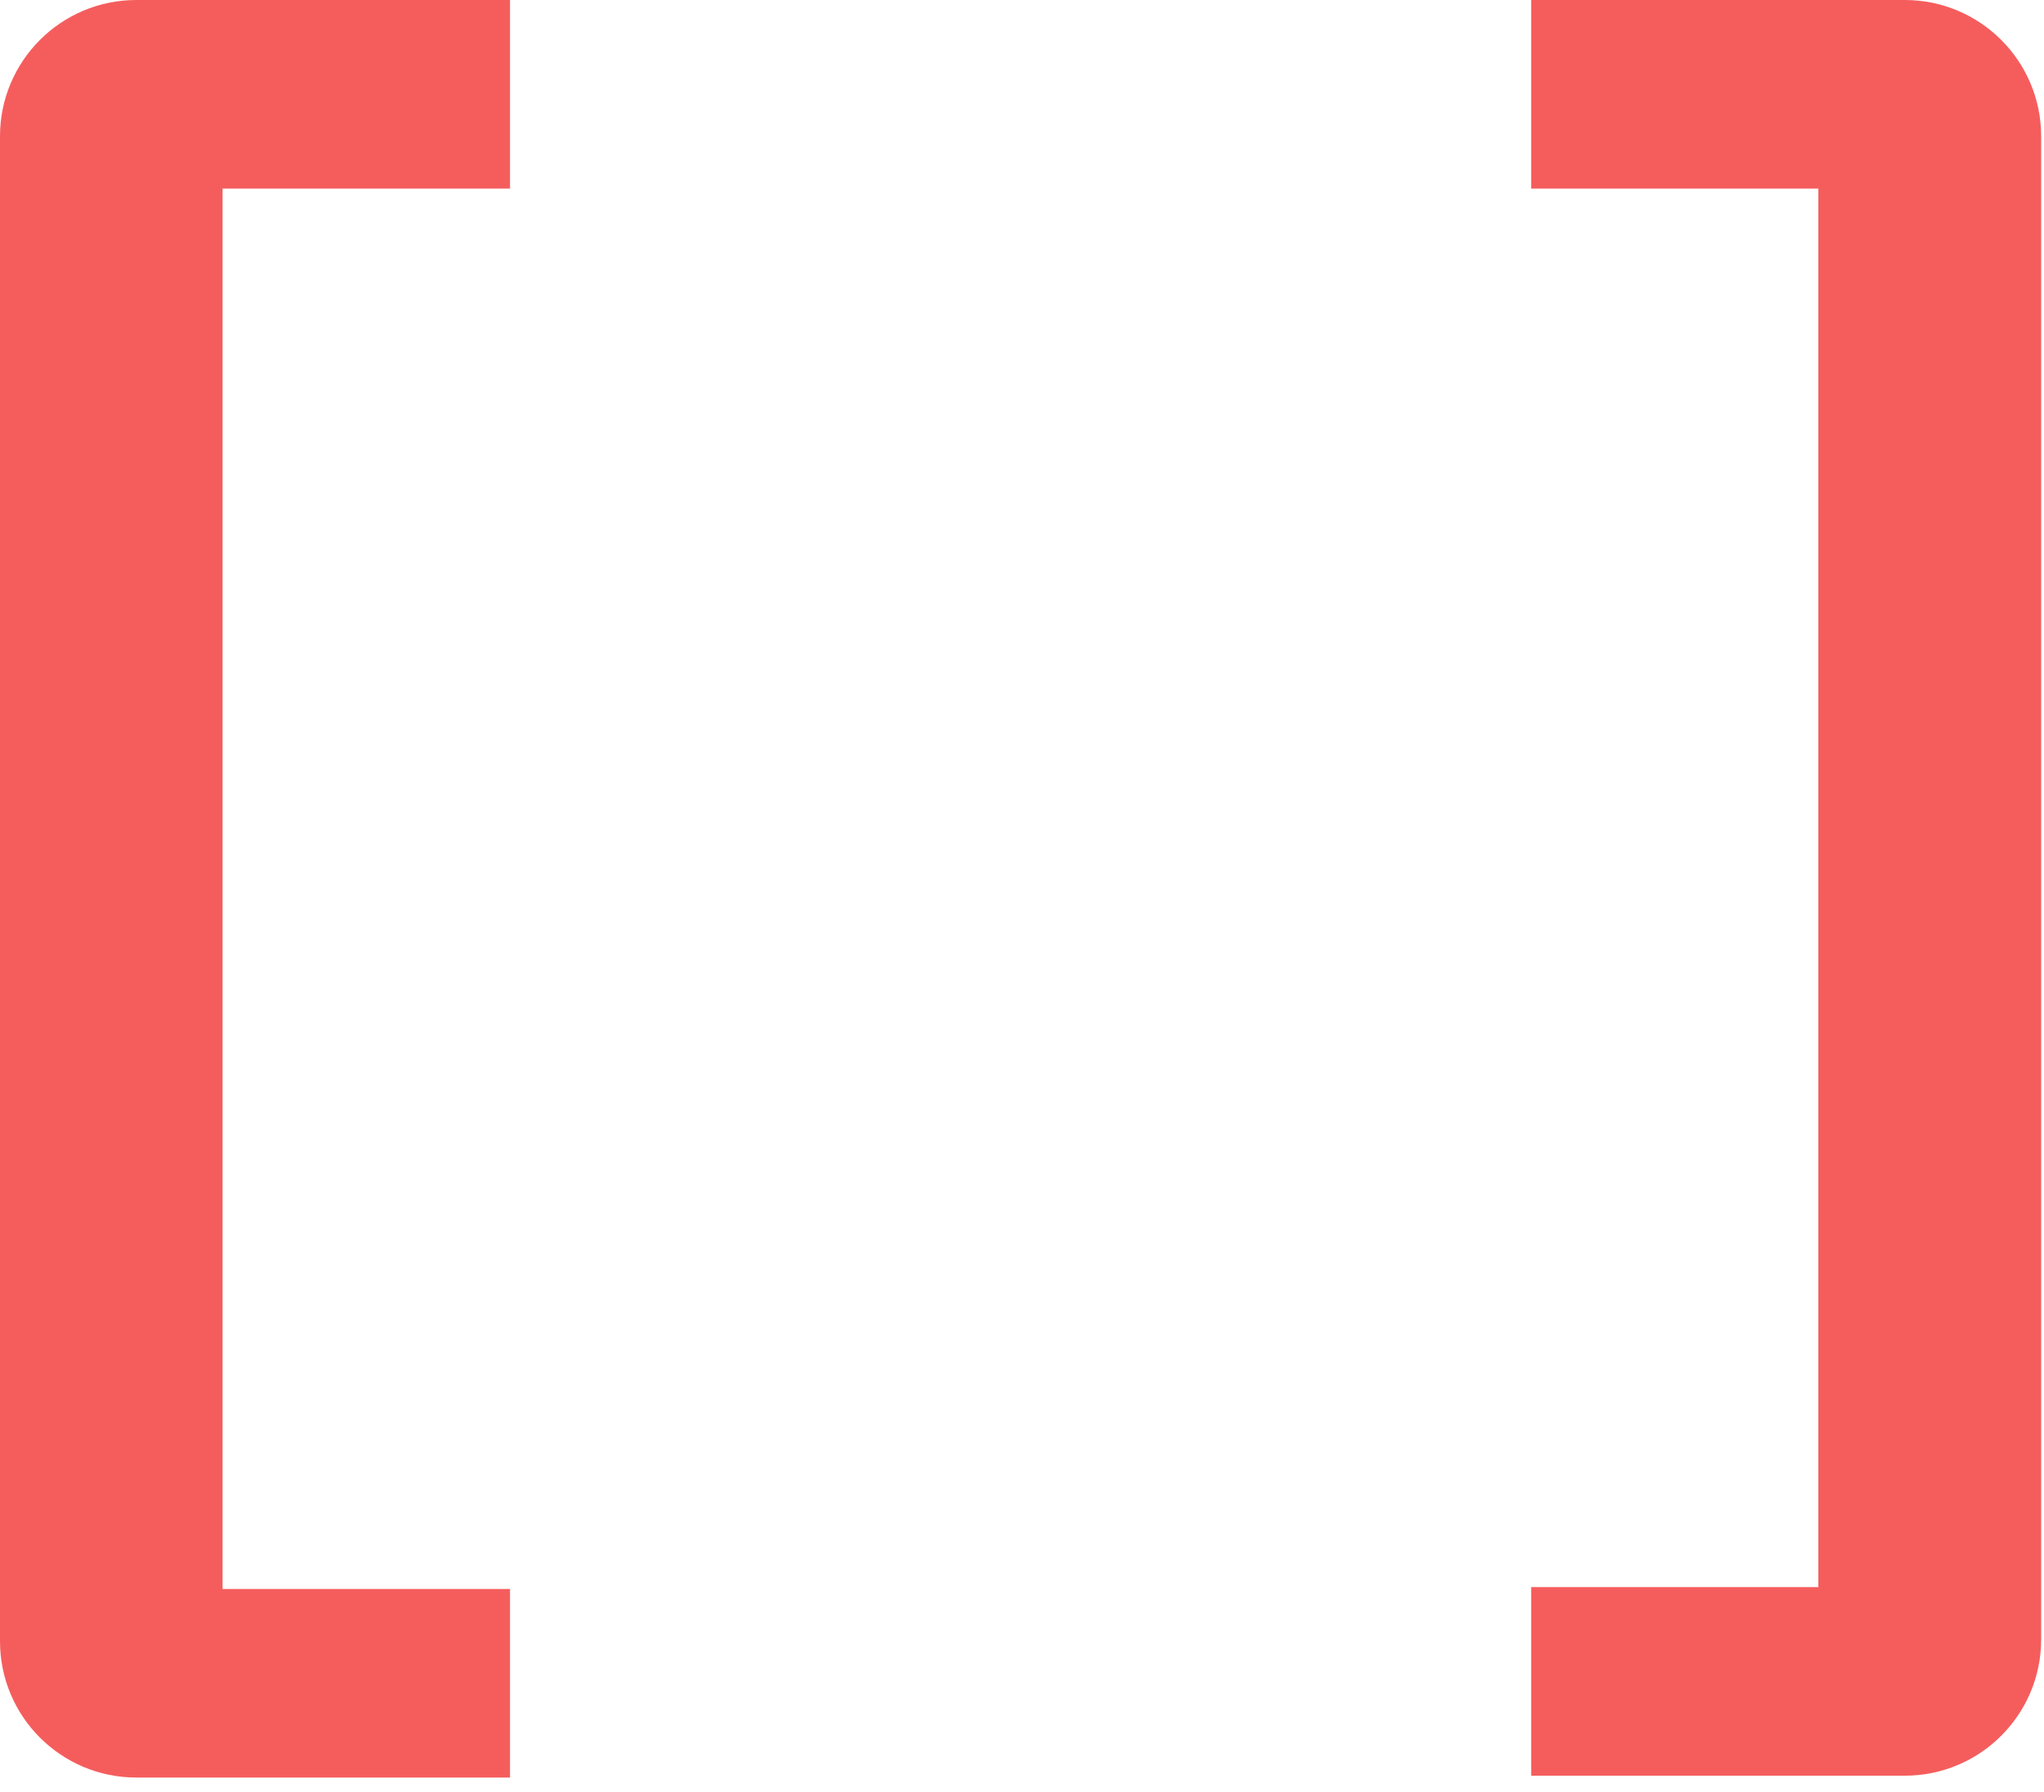 <svg width="65" height="57" viewBox="0 0 65 57" fill="none" xmlns="http://www.w3.org/2000/svg">
<path d="M0 52.198V4.334C0 1.942 1.942 0 4.334 0H16.218V5.998H7.078V50.535H16.218V56.532H4.334C1.942 56.532 0 54.591 0 52.198Z" fill="#F55D5D"/>
<path d="M48.692 56.473V50.475H57.825V5.998H48.692V0H60.575C62.968 0 64.91 1.942 64.91 4.334V52.139C64.91 54.531 62.968 56.473 60.575 56.473H48.692Z" fill="#F55D5D"/>
</svg>
